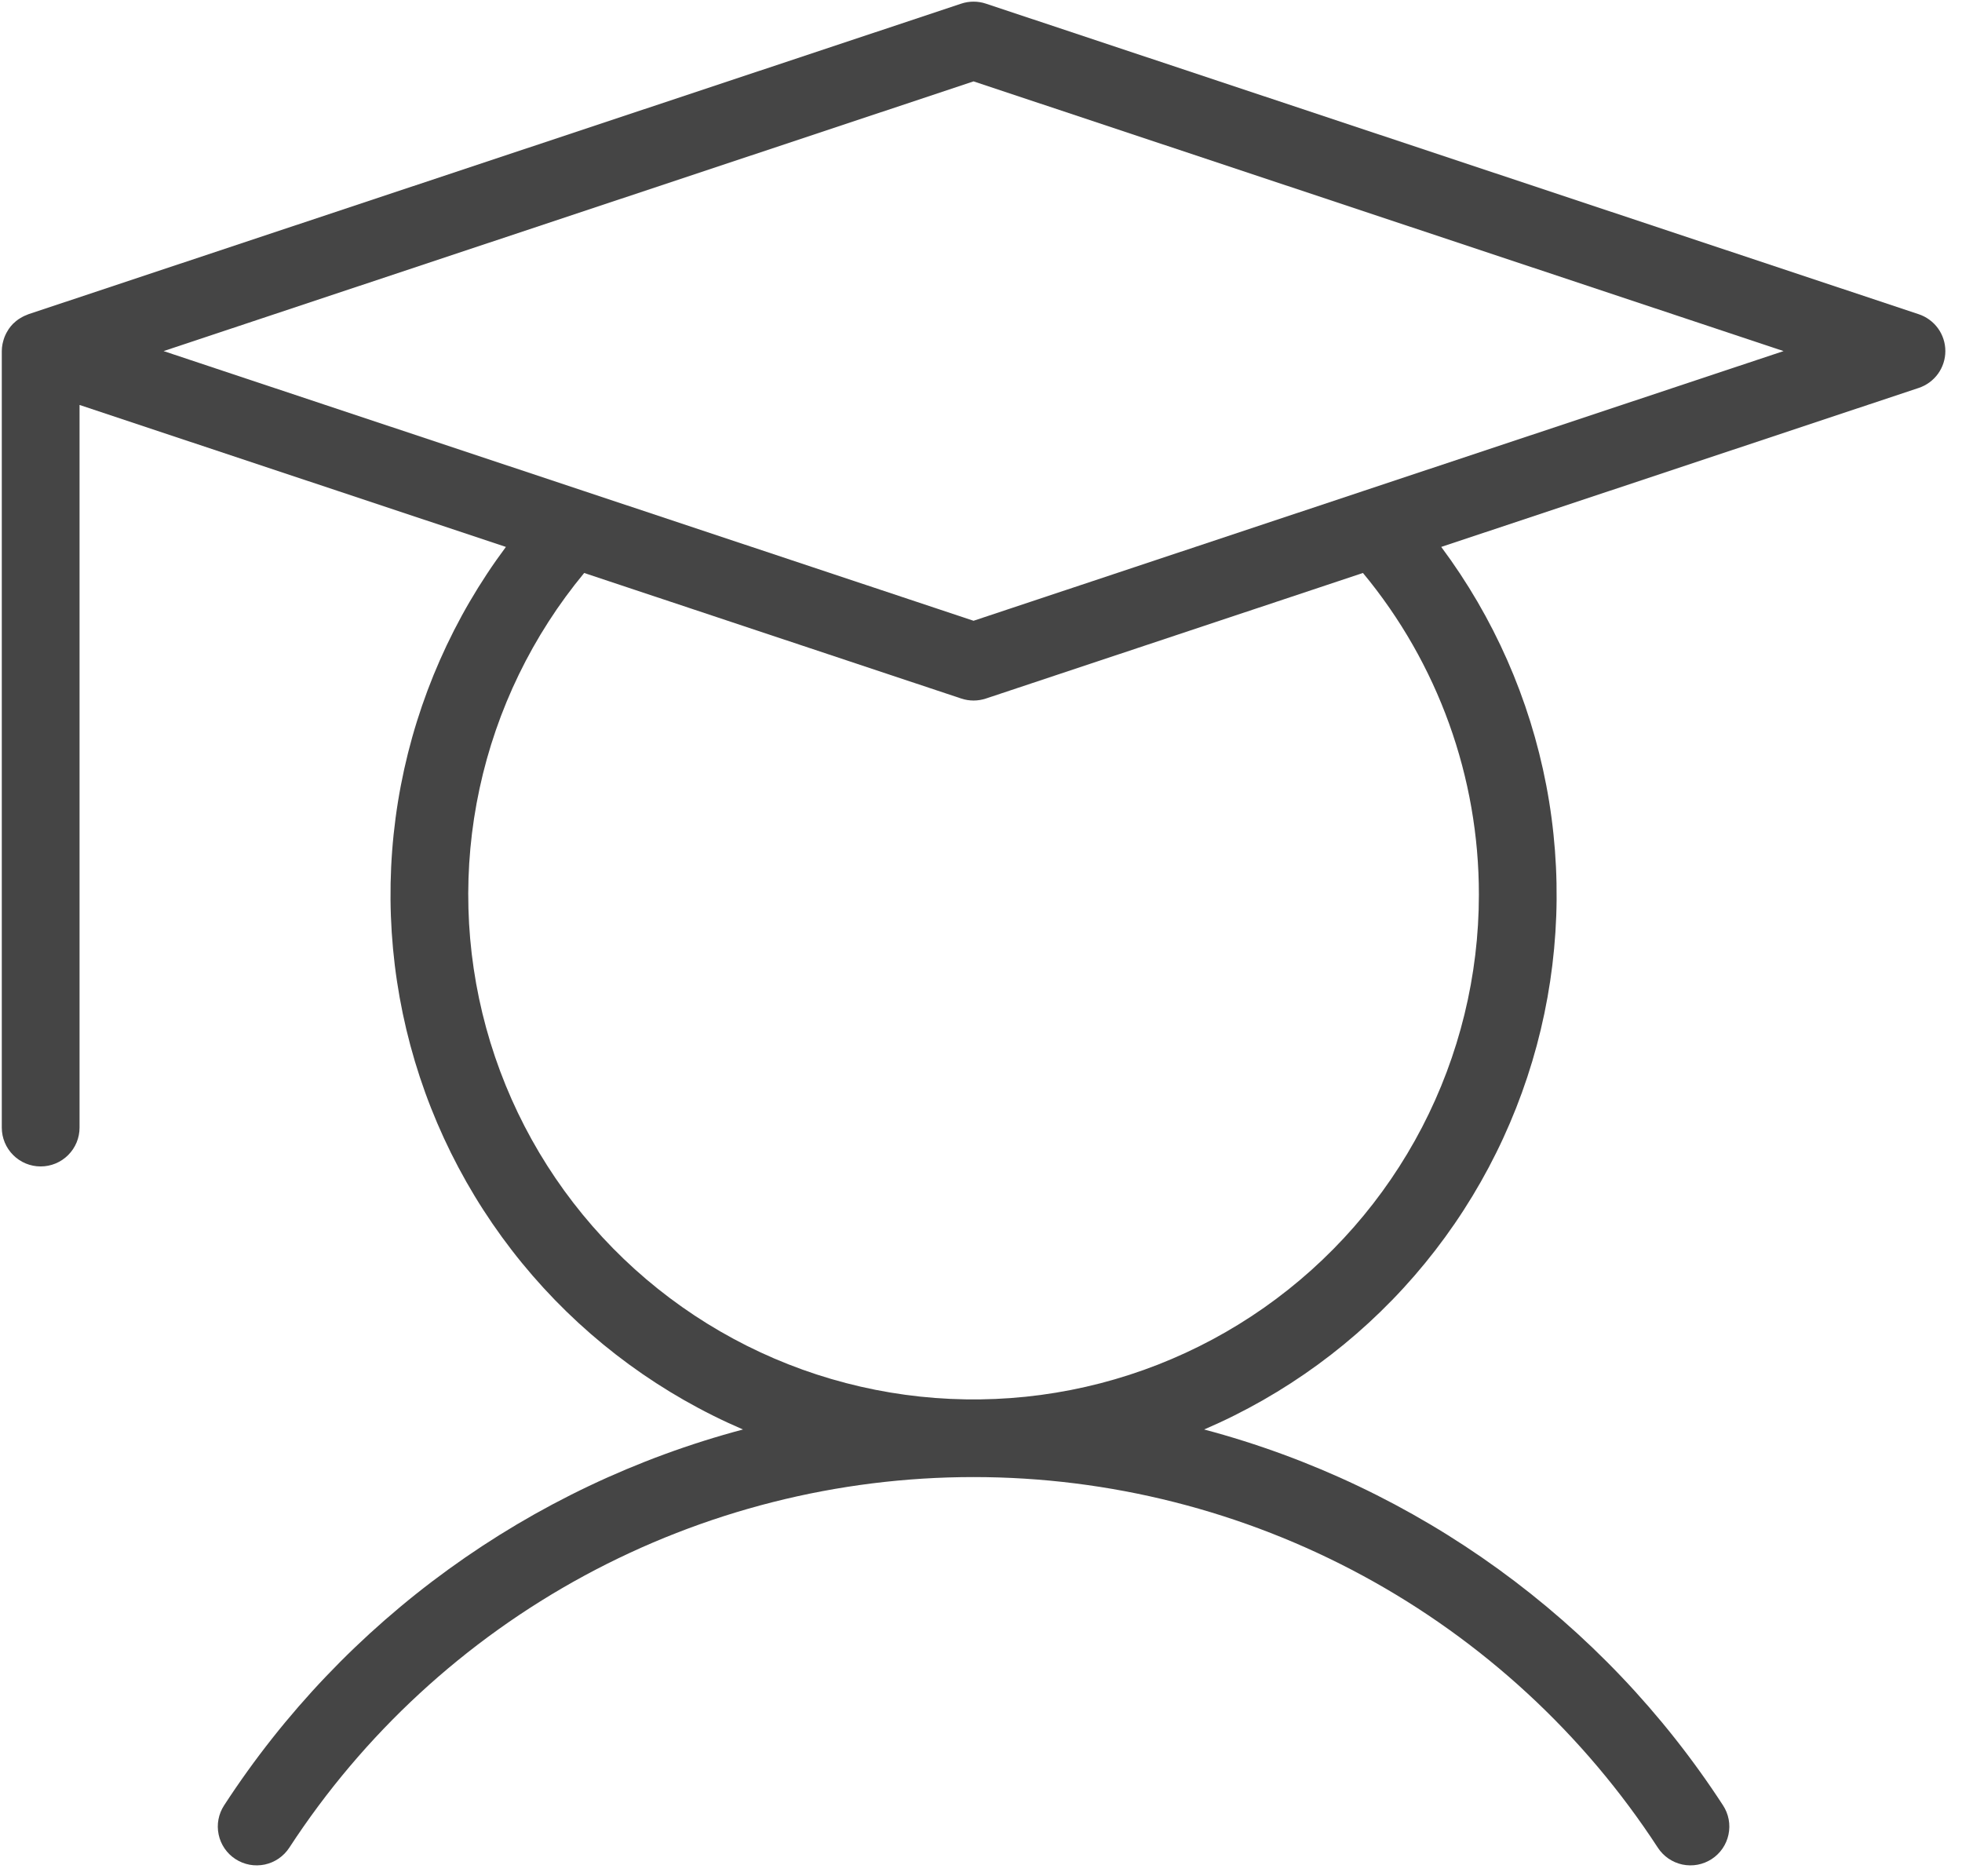 <svg width="68" height="65" viewBox="0 0 68 65" fill="none" xmlns="http://www.w3.org/2000/svg">
<path d="M66.502 10.889L34.169 0.126C33.892 0.034 33.593 0.034 33.316 0.126L0.983 10.889C0.964 10.896 0.947 10.905 0.928 10.913C0.899 10.924 0.871 10.936 0.843 10.948C0.795 10.971 0.749 10.996 0.704 11.024C0.681 11.038 0.658 11.051 0.636 11.066C0.579 11.106 0.526 11.15 0.476 11.199C0.469 11.205 0.461 11.211 0.454 11.217C0.399 11.273 0.349 11.334 0.304 11.399C0.291 11.419 0.279 11.44 0.267 11.46C0.237 11.507 0.211 11.556 0.188 11.606C0.175 11.632 0.165 11.659 0.154 11.686C0.135 11.737 0.119 11.789 0.106 11.842C0.099 11.868 0.092 11.893 0.087 11.92C0.071 12.001 0.063 12.083 0.062 12.166V39.075C0.062 39.432 0.204 39.774 0.457 40.026C0.709 40.279 1.052 40.42 1.409 40.42C1.767 40.42 2.109 40.279 2.362 40.026C2.615 39.774 2.757 39.432 2.757 39.075V14.033L17.534 18.952C15.712 21.396 14.467 24.22 13.894 27.212C13.321 30.205 13.434 33.288 14.224 36.231C15.015 39.174 16.463 41.9 18.459 44.204C20.455 46.508 22.948 48.331 25.751 49.535C18.349 51.502 11.941 56.142 7.769 62.558C7.672 62.706 7.605 62.871 7.572 63.045C7.539 63.219 7.541 63.398 7.578 63.571C7.614 63.744 7.684 63.908 7.784 64.054C7.884 64.2 8.012 64.325 8.16 64.421C8.309 64.518 8.475 64.584 8.649 64.617C8.823 64.649 9.001 64.647 9.175 64.611C9.348 64.574 9.512 64.504 9.658 64.404C9.804 64.304 9.929 64.176 10.026 64.028C12.596 60.084 16.111 56.844 20.253 54.601C24.394 52.359 29.031 51.184 33.742 51.184C38.454 51.184 43.09 52.359 47.232 54.601C51.374 56.844 54.889 60.084 57.459 64.028C57.556 64.176 57.681 64.304 57.827 64.404C57.973 64.504 58.137 64.574 58.31 64.611C58.483 64.647 58.662 64.649 58.836 64.617C59.01 64.584 59.176 64.518 59.325 64.421C59.473 64.325 59.601 64.2 59.701 64.054C59.801 63.908 59.871 63.744 59.907 63.571C59.944 63.398 59.946 63.219 59.913 63.045C59.88 62.871 59.813 62.706 59.716 62.558C55.544 56.142 49.136 51.502 41.734 49.535C44.537 48.331 47.029 46.508 49.026 44.204C51.022 41.9 52.47 39.174 53.261 36.231C54.051 33.288 54.164 30.205 53.591 27.212C53.018 24.22 51.773 21.396 49.951 18.952L66.502 13.442C66.77 13.353 67.003 13.181 67.169 12.952C67.334 12.723 67.423 12.448 67.423 12.166C67.423 11.883 67.334 11.608 67.169 11.379C67.003 11.15 66.77 10.979 66.502 10.889ZM51.256 31.002C51.256 33.809 50.58 36.574 49.285 39.065C47.989 41.556 46.113 43.698 43.814 45.312C41.515 46.926 38.86 47.964 36.075 48.338C33.29 48.712 30.455 48.41 27.811 47.46C25.167 46.509 22.79 44.937 20.883 42.877C18.975 40.816 17.592 38.327 16.85 35.62C16.108 32.912 16.029 30.067 16.621 27.323C17.212 24.579 18.456 22.018 20.247 19.855L33.316 24.206C33.593 24.298 33.892 24.298 34.169 24.206L47.238 19.855C49.839 22.989 51.26 26.932 51.256 31.002ZM47.217 17.025L47.212 17.027L33.742 21.511L5.67 12.166L33.742 2.82L61.816 12.166L47.217 17.025Z" fill="#454545"/>
</svg>
